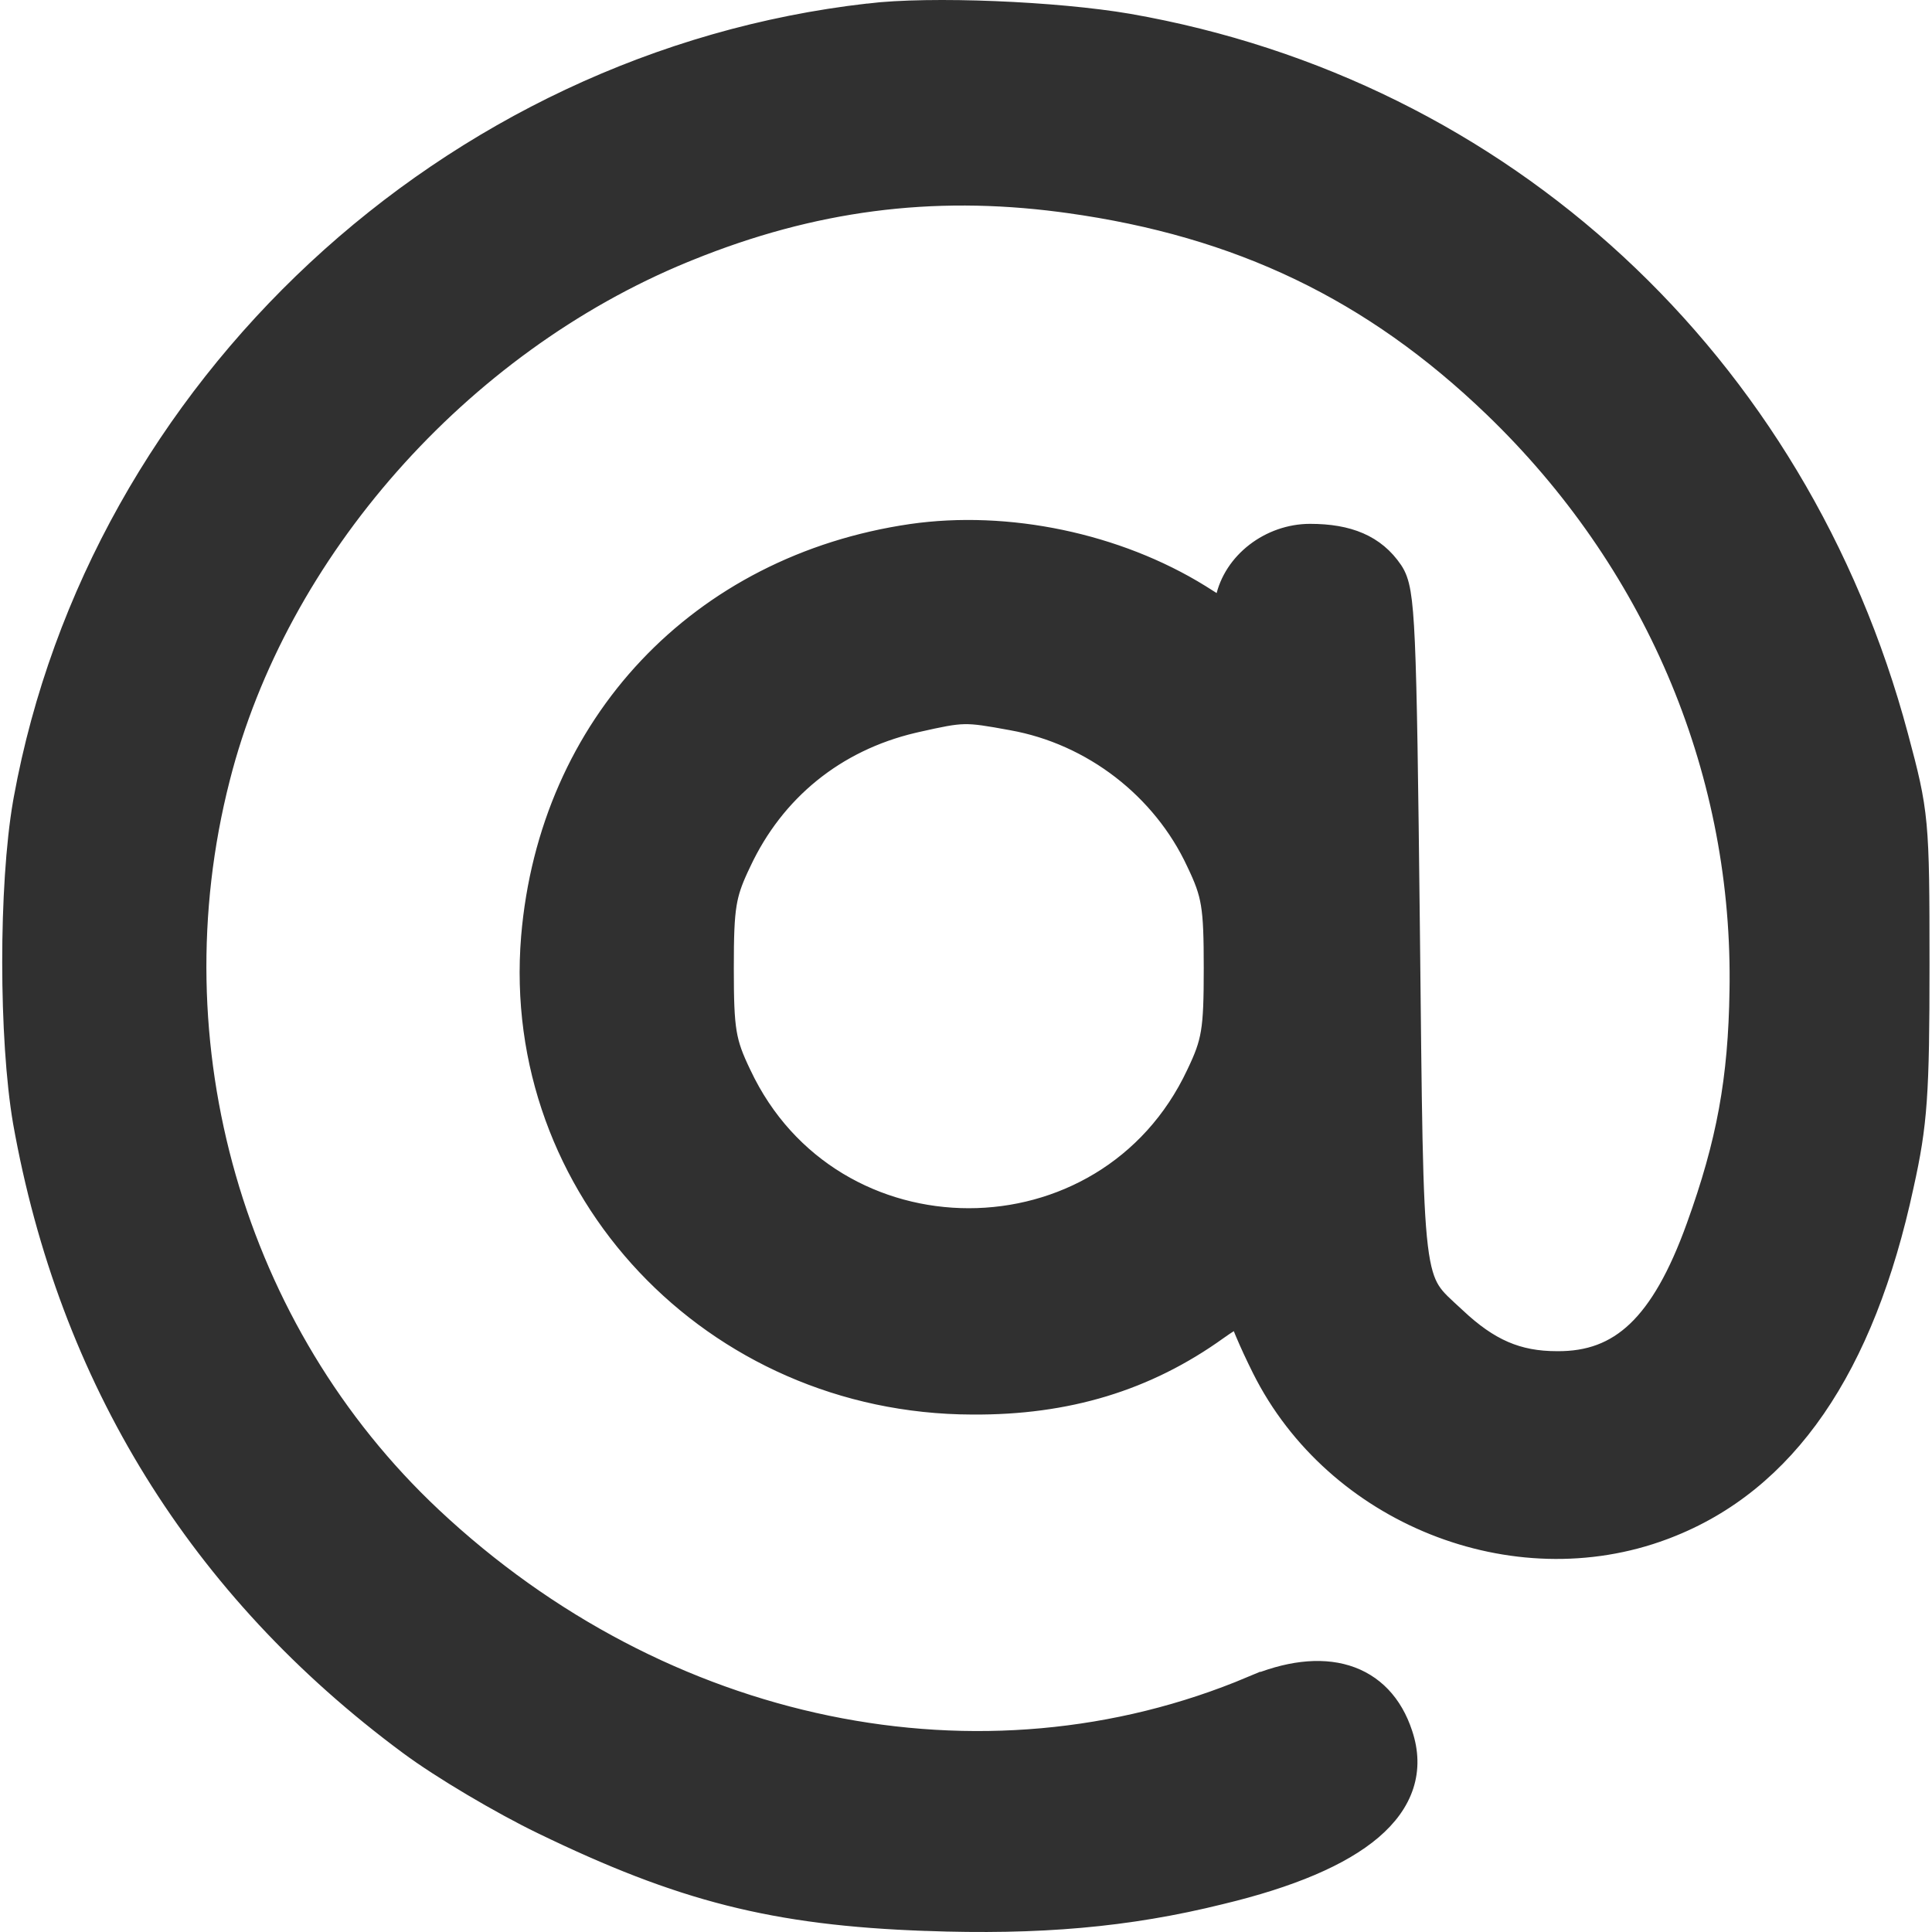 <svg width="522" height="522" viewBox="0 0 522 522" fill="none" xmlns="http://www.w3.org/2000/svg">
<path d="M250.156 519.214C280.644 520.316 304.62 518.298 329.905 512.024H329.906C348.656 507.521 362.452 501.7 370.849 494.534C375.078 490.925 378.025 486.899 379.468 482.449C380.917 477.98 380.785 473.281 379.182 468.461C376.503 460.226 371.214 454.652 363.84 452.393C356.593 450.173 347.742 451.279 338.032 455.425V455.424C265.256 486.048 179.178 468.268 116.816 409.702C63.434 359.566 41.229 282.343 59.635 210.345L59.637 210.34C75.199 148.987 124.373 93.38 184.737 68.535L186.166 67.954L186.172 67.952C219.564 54.415 251.636 50.273 286.448 54.782L288.651 55.078C334.744 61.469 370.693 78.73 403.378 110.171C446.363 151.531 470.178 206.944 469.817 265.225L469.792 267.573C469.44 291.611 466.315 308.682 458.096 331.416L458.095 331.418C453.308 344.694 448.13 353.765 442.105 359.49C436.182 365.12 429.294 367.655 420.659 367.569L420.646 367.568H420.635C410.057 367.568 402.429 364.24 393.493 355.83L393.481 355.818C390.124 352.701 388.126 351.067 386.604 348.641C385.143 346.309 384.063 343.092 383.305 336.85C381.774 324.245 381.68 300.674 381.131 250.605C380.675 209.444 380.355 186.701 379.782 173.706C379.496 167.222 379.143 163.054 378.655 160.198C378.157 157.282 377.493 155.573 376.511 154.099L376.501 154.085C371.684 146.964 364.355 144.037 353.977 144.037C343.048 144.037 332.978 151.699 330.891 161.926V161.927L330.382 164.249L324.45 160.495L324.431 160.483C301.835 146.478 272.206 140.326 246.238 144.062L246.232 144.063C188.841 152.449 148.141 195.567 143.295 253.162L143.294 253.168C137.691 321.522 192.409 379.499 262.646 379.691C288.326 379.877 309.851 373.35 329.125 359.507C331.516 357.81 333.368 356.659 334.652 356.014C334.693 356.136 334.734 356.262 334.778 356.39C335.13 357.397 335.626 358.654 336.219 360.06C337.407 362.878 339.027 366.397 340.783 369.908C360.517 409.376 408.962 428.751 449.634 413.501L450.402 413.209C482.876 400.72 503.972 369.705 514.569 320.39C518.285 303.671 518.829 295.588 518.829 260.677C518.829 241.187 518.787 230.867 518.043 222.871C517.291 214.784 515.821 209.074 513.083 198.852C485.991 97.489 406.338 23.896 304.916 6.193L304.908 6.192C285.55 2.874 251.516 1.391 234.606 3.435V3.436C121.217 16.349 26.464 104.639 6.176 215.849L5.988 216.904C2.104 239.383 2.167 280.721 5.988 303.102L5.989 303.109L5.991 303.118C18.339 372.595 53.567 429.589 110.33 471.608C119.066 478.113 135.274 487.685 146.342 493.034C183.895 511.258 209.071 517.739 250.156 519.213V519.214ZM323.042 290.113C298.74 341.887 224.764 341.887 200.462 290.113L200.452 290.094C198.303 285.617 197.184 282.712 196.556 278.919C195.91 275.022 195.768 270.112 195.768 261.59C195.768 253.068 195.91 248.158 196.556 244.262C197.106 240.943 198.032 238.304 199.694 234.697L200.452 233.087L200.458 233.076L200.463 233.065C209.484 213.808 225.817 200.547 246.689 195.594L247.687 195.363L247.691 195.362C254.243 193.886 257.403 193.225 260.523 193.163C263.644 193.101 266.8 193.635 273.354 194.835L273.365 194.837C295.024 198.711 313.883 213.342 323.037 233.058L323.051 233.087C325.199 237.563 326.319 240.468 326.947 244.262C327.593 248.158 327.735 253.068 327.735 261.59C327.735 270.112 327.593 275.022 326.947 278.919C326.319 282.712 325.199 285.617 323.051 290.094L323.046 290.104L323.042 290.113Z" fill="#303030" stroke="#303030" stroke-width="5"/>
</svg>
